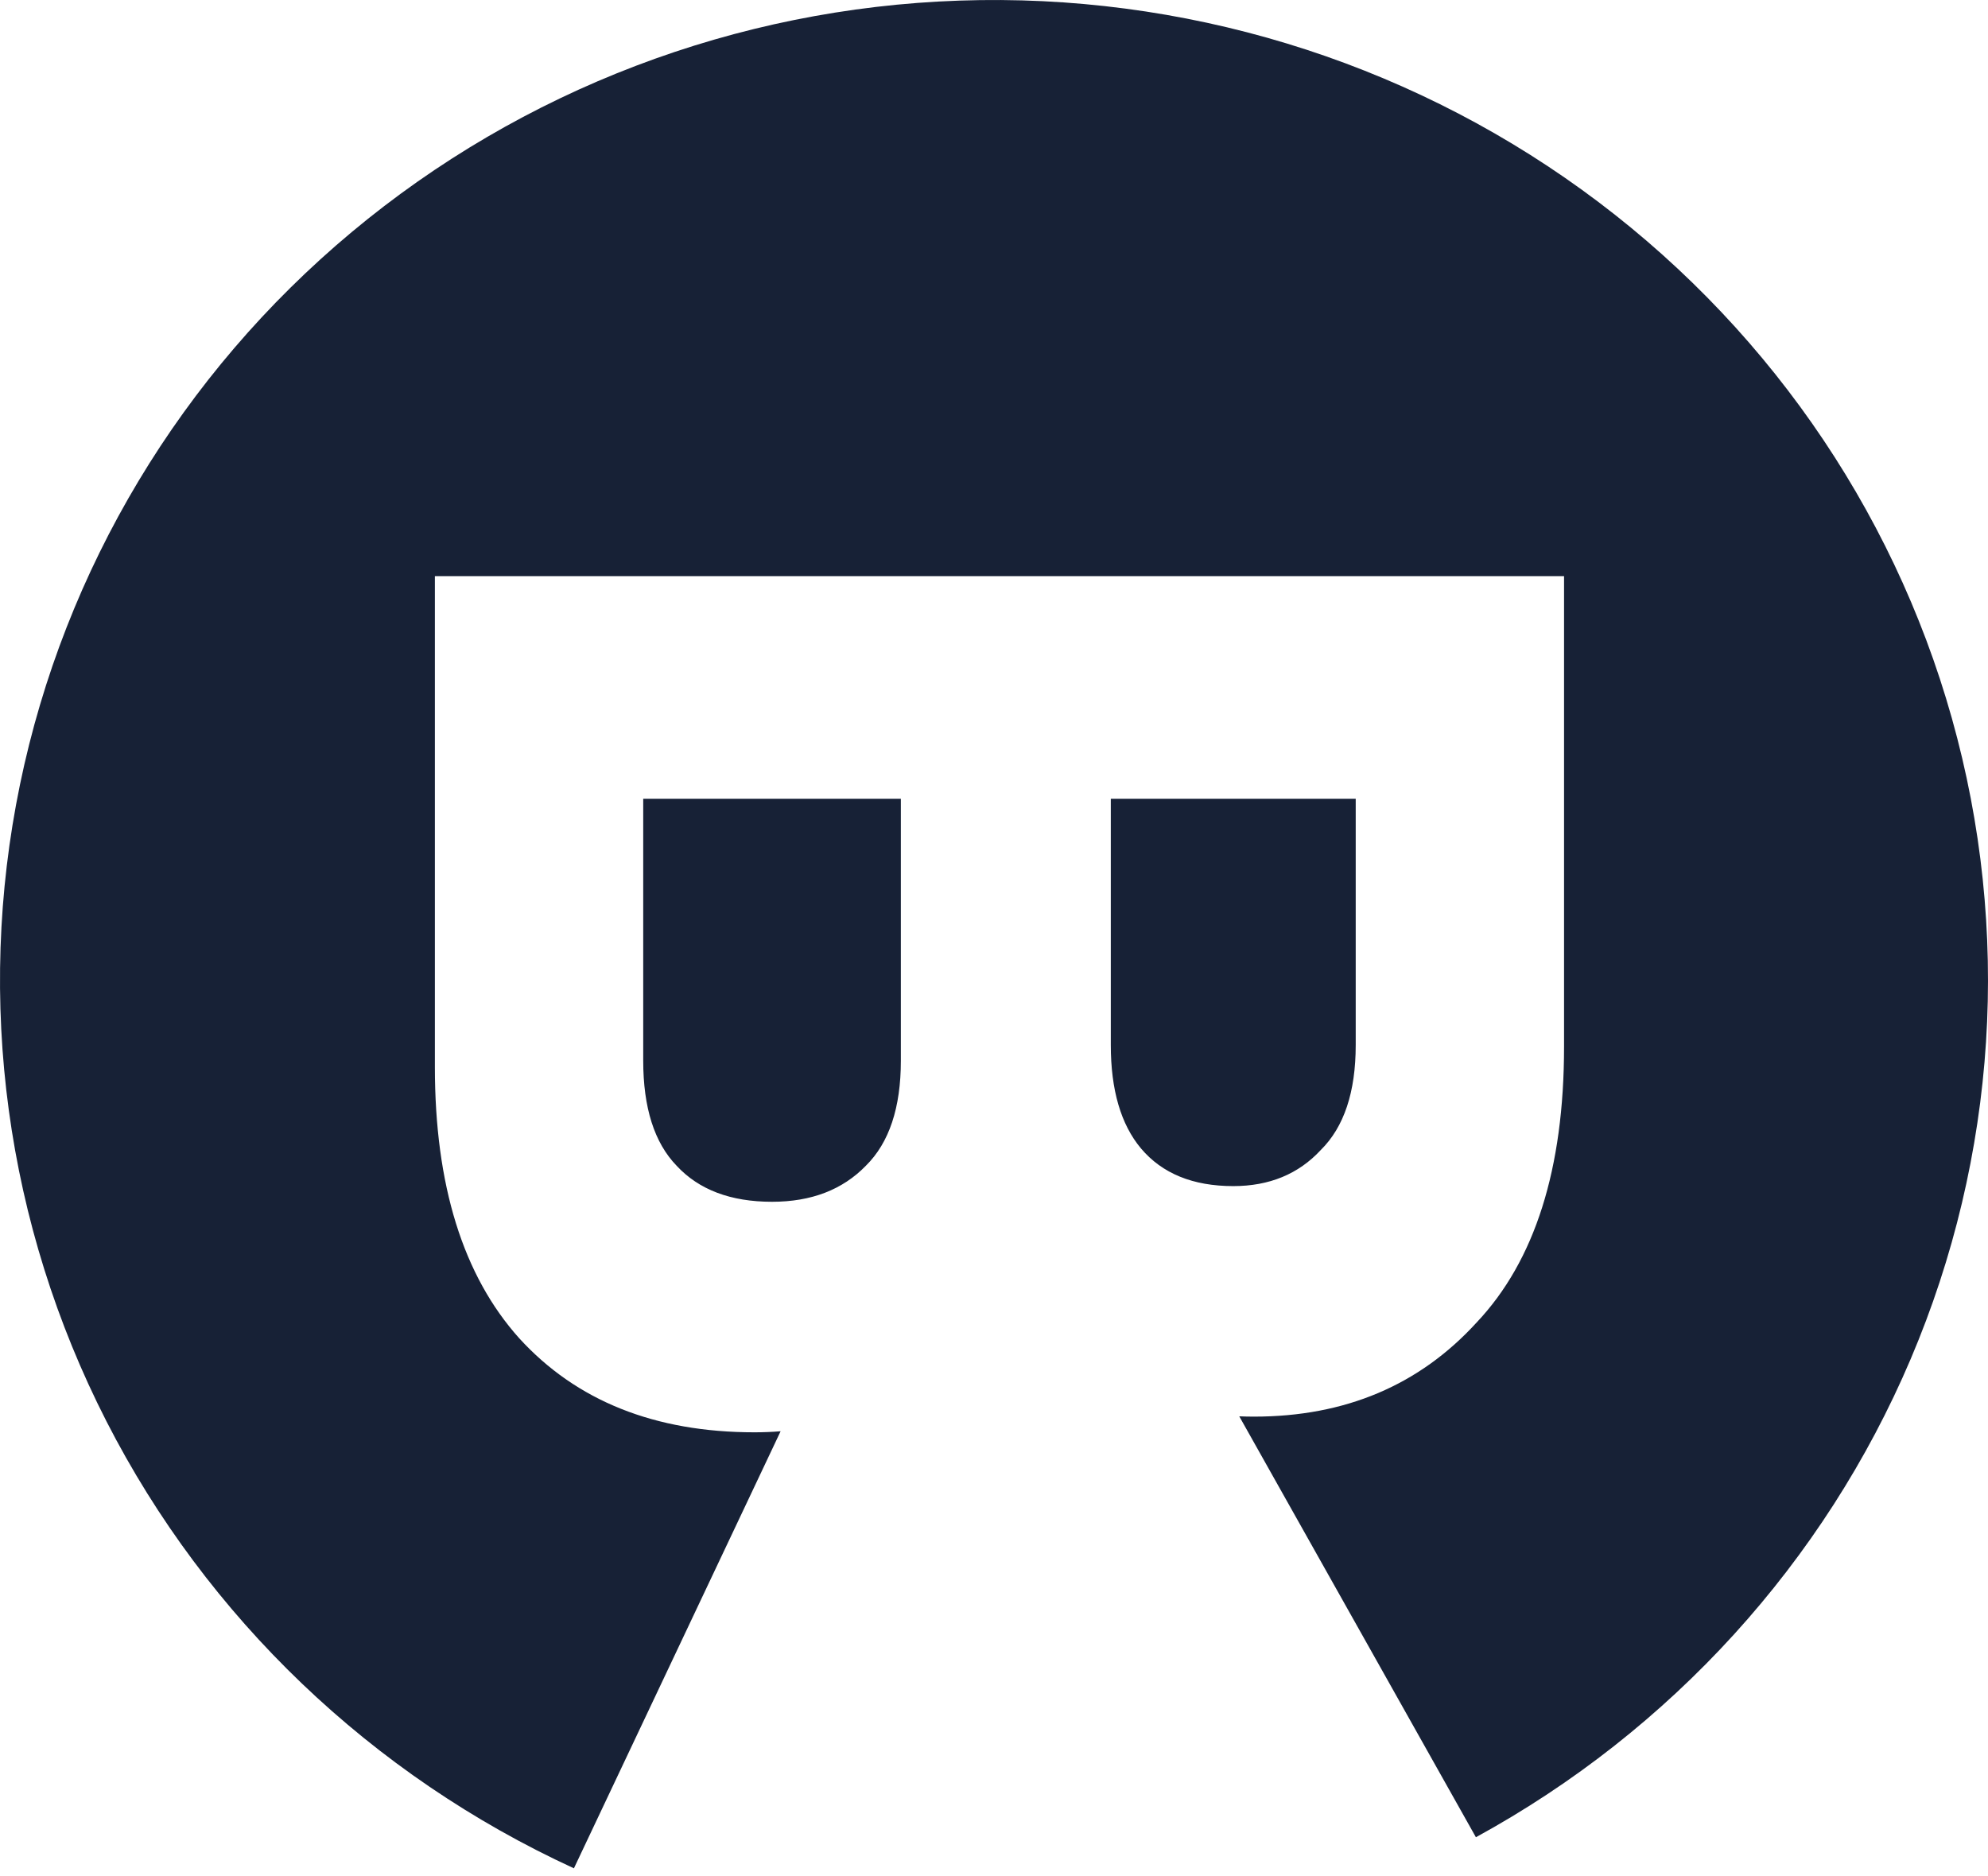 <svg width="142" height="134" viewBox="0 0 142 134" fill="none" xmlns="http://www.w3.org/2000/svg">
<path fill-rule="evenodd" clip-rule="evenodd" d="M7.599 101.507C14.777 115.547 26.541 126.796 40.994 133.442L55.758 102.226C55.15 102.276 54.53 102.301 53.896 102.301C46.777 102.301 41.173 100.061 37.084 95.58C33.07 91.101 31.063 84.642 31.063 76.204V41.148H111.718V74.748C111.718 83.484 109.636 90.055 105.471 94.46C101.381 98.941 96.08 101.181 89.567 101.181C89.213 101.181 88.864 101.173 88.519 101.159L105.422 131.223C119.369 123.6 130.309 111.569 136.476 97.069C142.644 82.569 143.68 66.445 139.417 51.293C135.156 36.142 125.844 22.846 112.984 13.549C100.122 4.252 84.46 -0.506 68.522 0.043C52.584 0.591 37.297 6.415 25.125 16.574C12.954 26.733 4.605 40.636 1.426 56.044C-1.754 71.452 0.421 87.466 7.599 101.507ZM79.343 57.052H96.837V74.636C96.837 77.996 96.004 80.498 94.338 82.141C92.747 83.858 90.665 84.716 88.09 84.716C85.212 84.716 83.016 83.82 81.501 82.028C80.062 80.311 79.343 77.847 79.343 74.636V57.052ZM45.944 57.052H64.347V75.756C64.347 79.116 63.514 81.618 61.848 83.261C60.182 84.978 57.948 85.836 55.146 85.836C52.192 85.836 49.92 84.978 48.33 83.261C46.739 81.618 45.944 79.116 45.944 75.756V57.052Z" fill="#172136"/>
</svg>
